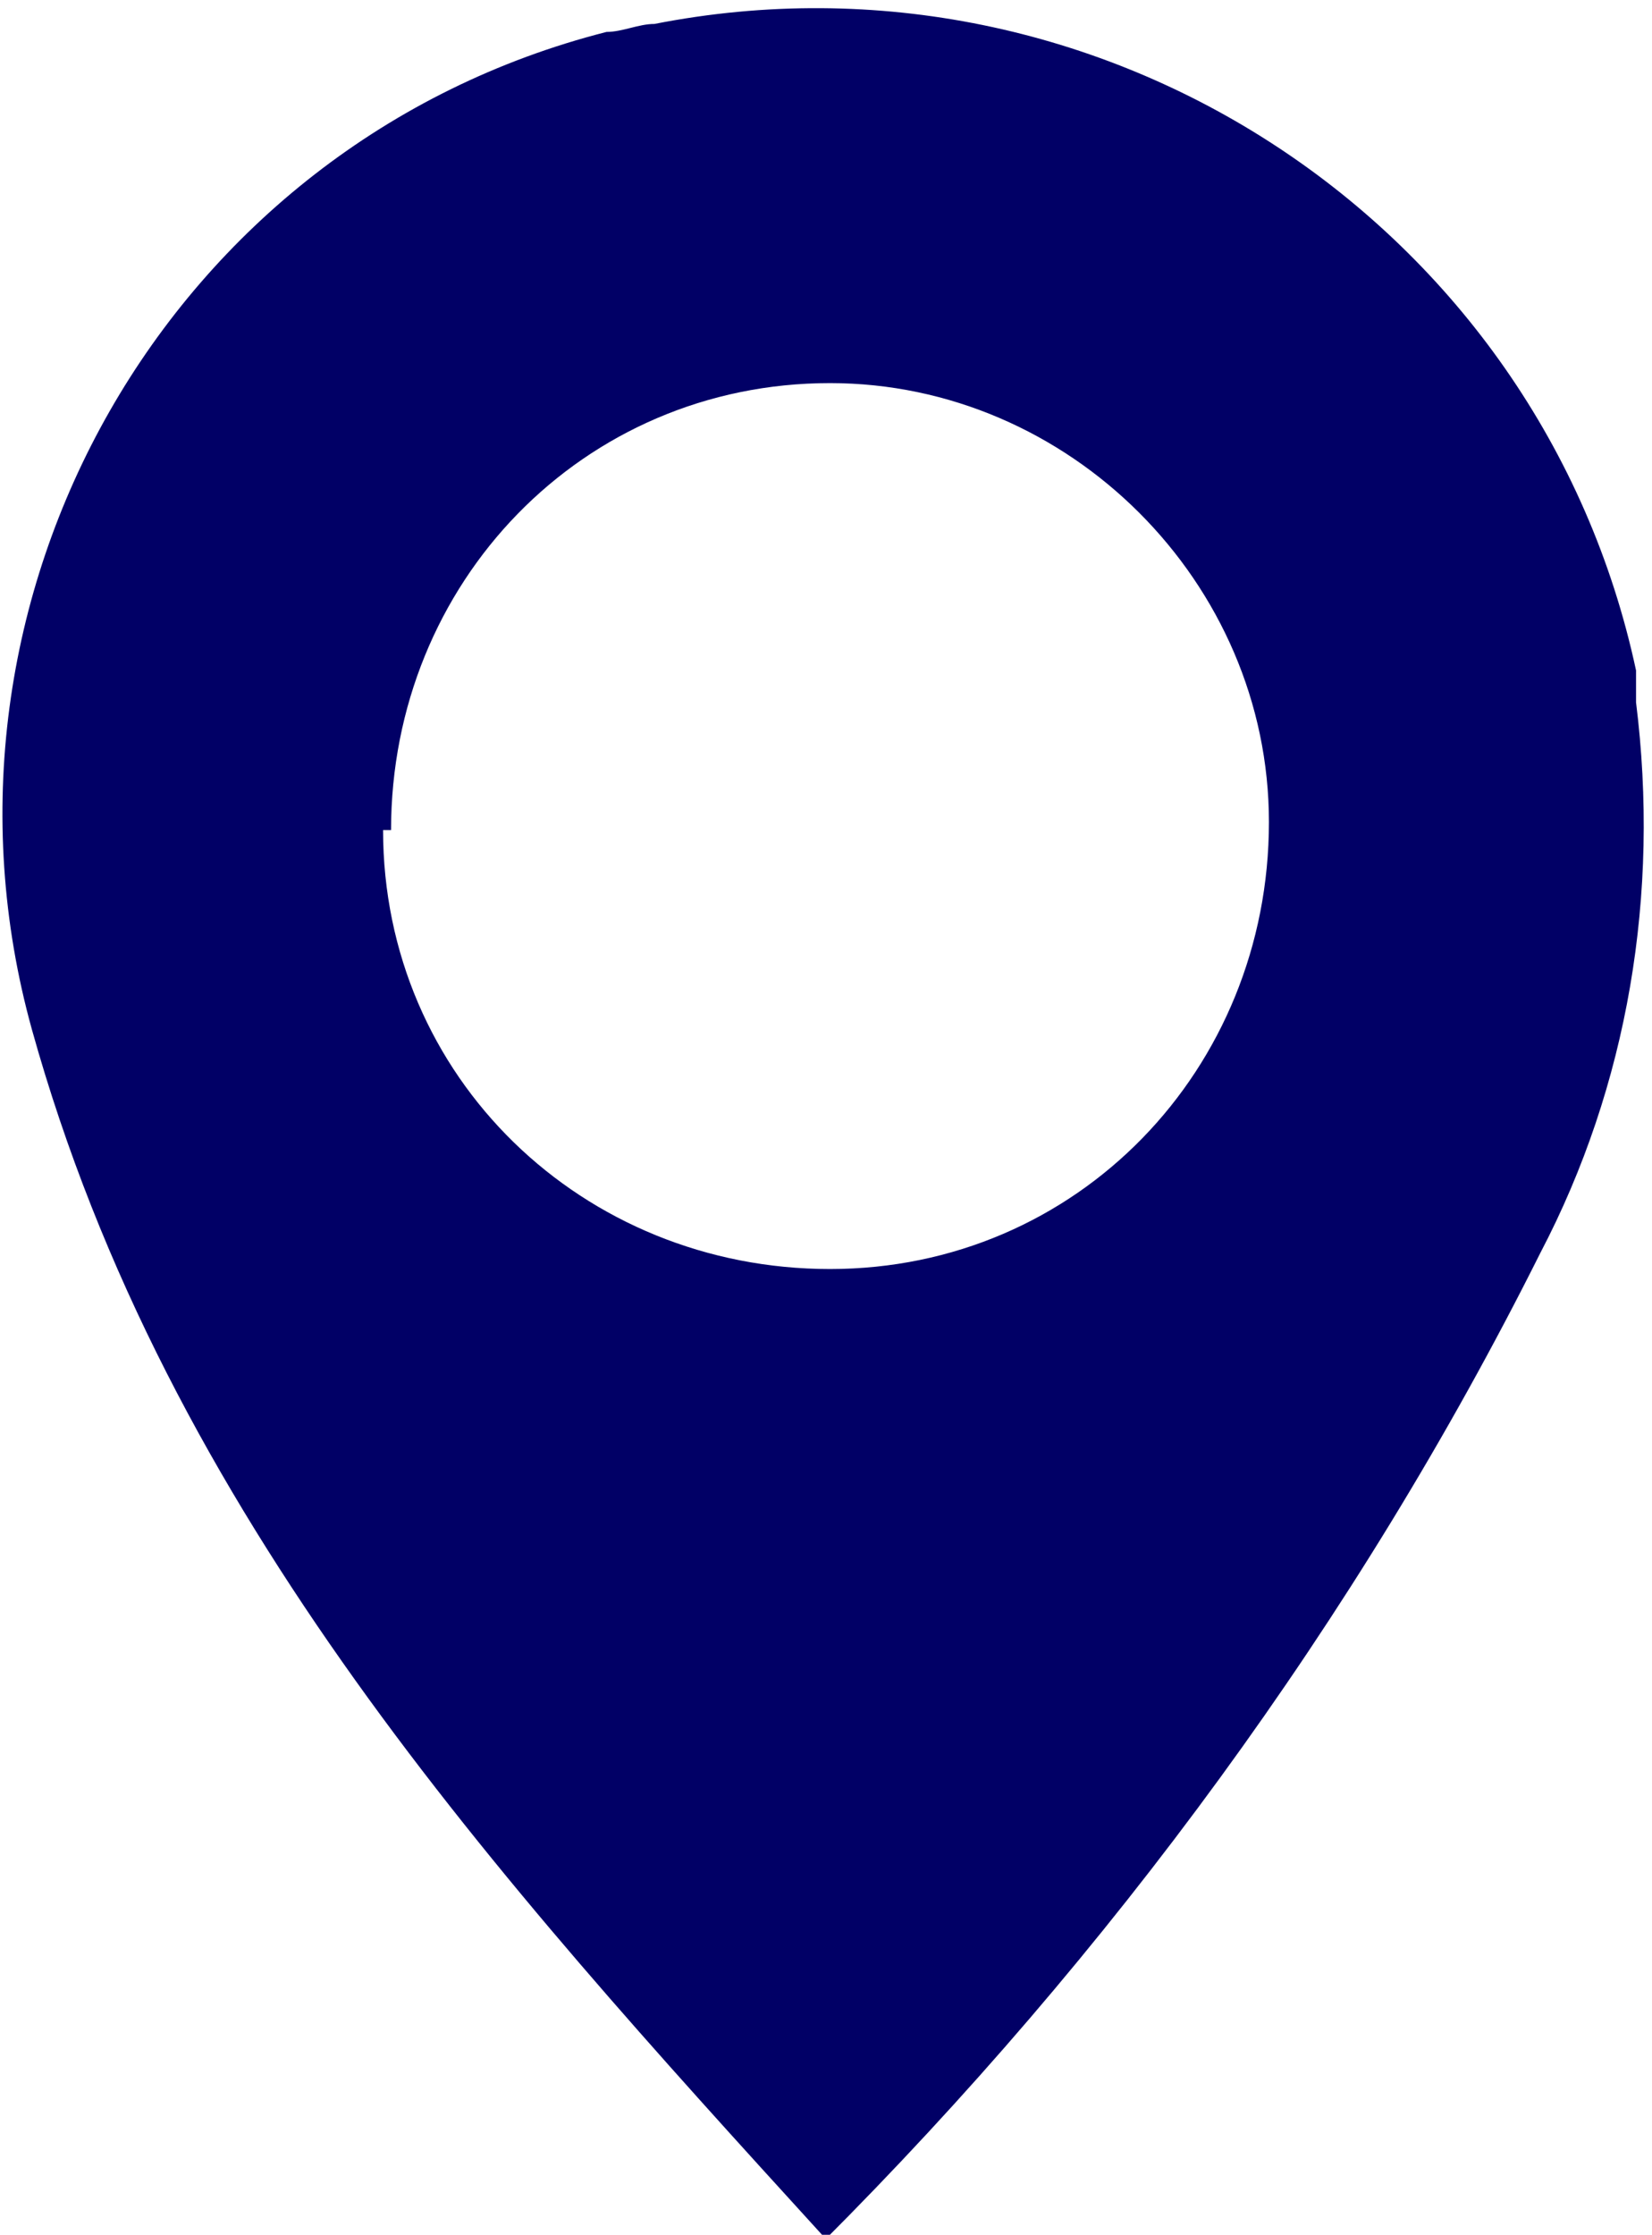 <svg data-name="グループ 22899" xmlns="http://www.w3.org/2000/svg" viewBox="0 0 20.7 28"><defs><clipPath id="a"><path stroke-width="0" fill="none" d="M0 0h20.7v28H0z"/></clipPath></defs><g data-name="グループ 22898" clip-path="url(#a)"><path data-name="パス 30726" d="M10.3 28c-4.1-4.5-8.2-9-9.9-15.1C-1.1 7.5 2.1 1.8 7.6.4c.2 0 .4-.1.6-.1 5.6-1.1 11.1 2.5 12.3 8.1v.4c.3 2.4-.1 4.8-1.2 6.9-2.3 4.6-5.4 8.8-9 12.4M4.8 10.4c0 3.1 2.5 5.5 5.6 5.5 3.1 0 5.5-2.5 5.5-5.6 0-3-2.5-5.5-5.5-5.5-3.1 0-5.5 2.5-5.5 5.6" fill="#010066"/></g></svg>